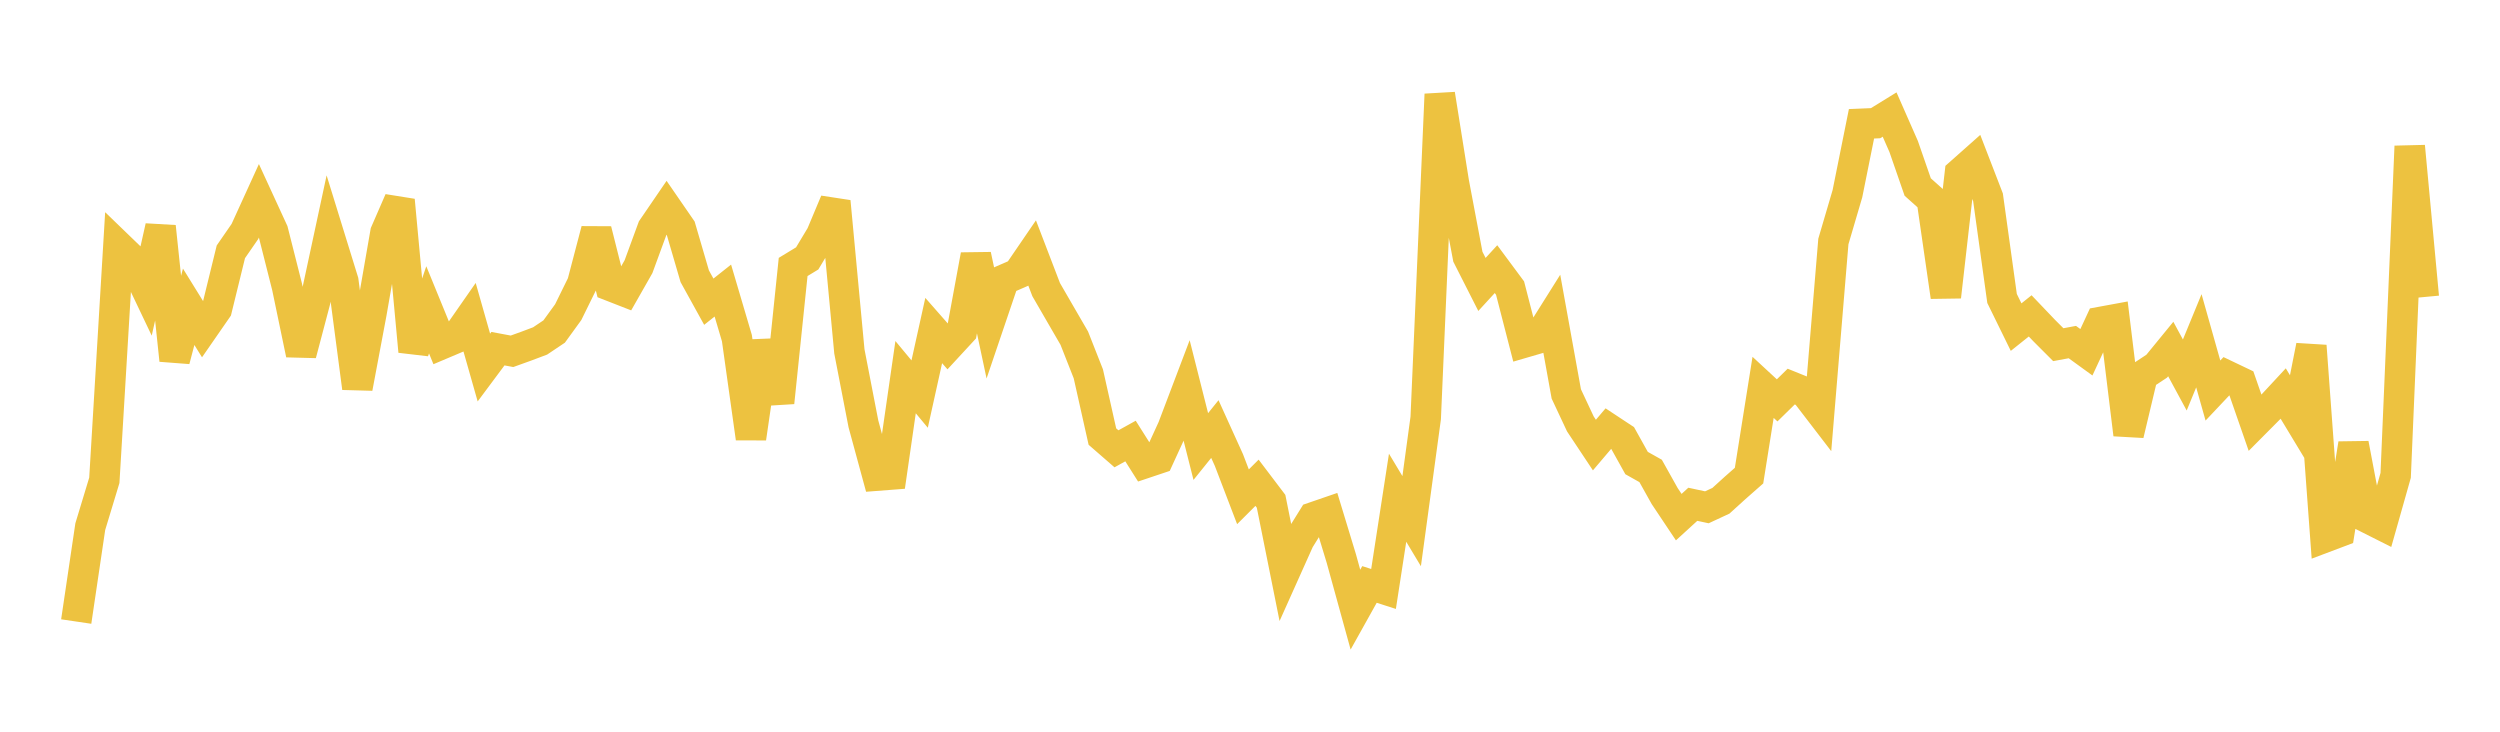 <svg width="164" height="48" xmlns="http://www.w3.org/2000/svg" xmlns:xlink="http://www.w3.org/1999/xlink"><path fill="none" stroke="rgb(237,194,64)" stroke-width="2" d="M5,40.773L5.922,34.549L6.844,31.508L7.766,16.149L8.689,17.04L9.611,18.975L10.533,14.866L11.455,23.63L12.377,20.125L13.299,21.615L14.222,20.283L15.144,16.519L16.066,15.184L16.988,13.163L17.91,15.168L18.832,18.814L19.754,23.239L20.677,19.745L21.599,15.455L22.521,18.44L23.443,25.452L24.365,20.549L25.287,15.253L26.21,13.133L27.132,23.052L28.054,20.324L28.976,22.577L29.898,22.187L30.82,20.864L31.743,24.111L32.665,22.873L33.587,23.045L34.509,22.713L35.431,22.366L36.353,21.748L37.275,20.477L38.198,18.599L39.12,15.085L40.042,18.755L40.964,19.115L41.886,17.494L42.808,14.981L43.731,13.63L44.653,14.967L45.575,18.122L46.497,19.792L47.419,19.061L48.341,22.184L49.263,28.75L50.186,22.403L51.108,26.407L52.03,17.512L52.952,16.952L53.874,15.416L54.796,13.219L55.719,23.053L56.641,27.81L57.563,31.199L58.485,31.128L59.407,24.741L60.329,25.851L61.251,21.683L62.174,22.734L63.096,21.736L64.018,16.735L64.94,21.064L65.862,18.346L66.784,17.944L67.707,16.594L68.629,19L69.551,20.594L70.473,22.184L71.395,24.525L72.317,28.639L73.24,29.442L74.162,28.932L75.084,30.391L76.006,30.082L76.928,28.072L77.85,25.642L78.772,29.293L79.695,28.146L80.617,30.18L81.539,32.589L82.461,31.669L83.383,32.885L84.305,37.48L85.228,35.421L86.15,33.936L87.072,33.619L87.994,36.651L88.916,39.993L89.838,38.34L90.76,38.636L91.683,32.651L92.605,34.188L93.527,27.42L94.449,6.184L95.371,11.965L96.293,16.841L97.216,18.66L98.138,17.655L99.06,18.898L99.982,22.474L100.904,22.205L101.826,20.738L102.749,25.842L103.671,27.808L104.593,29.196L105.515,28.11L106.437,28.719L107.359,30.375L108.281,30.893L109.204,32.543L110.126,33.924L111.048,33.081L111.97,33.279L112.892,32.851L113.814,32.014L114.737,31.201L115.659,25.411L116.581,26.264L117.503,25.36L118.425,25.733L119.347,26.934L120.269,15.841L121.192,12.704L122.114,8.121L123.036,8.082L123.958,7.514L124.88,9.61L125.802,12.269L126.725,13.094L127.647,19.467L128.569,11.372L129.491,10.554L130.413,12.942L131.335,19.579L132.257,21.459L133.18,20.722L134.102,21.688L135.024,22.611L135.946,22.44L136.868,23.109L137.79,21.122L138.713,20.952L139.635,28.502L140.557,24.631L141.479,24.023L142.401,22.896L143.323,24.6L144.246,22.355L145.168,25.62L146.09,24.642L147.012,25.082L147.934,27.736L148.856,26.808L149.778,25.815L150.701,27.342L151.623,22.691L152.545,35.24L153.467,34.892L154.389,29.111L155.311,33.977L156.234,34.442L157.156,31.184L158.078,9.596L159,19.487"></path></svg>
